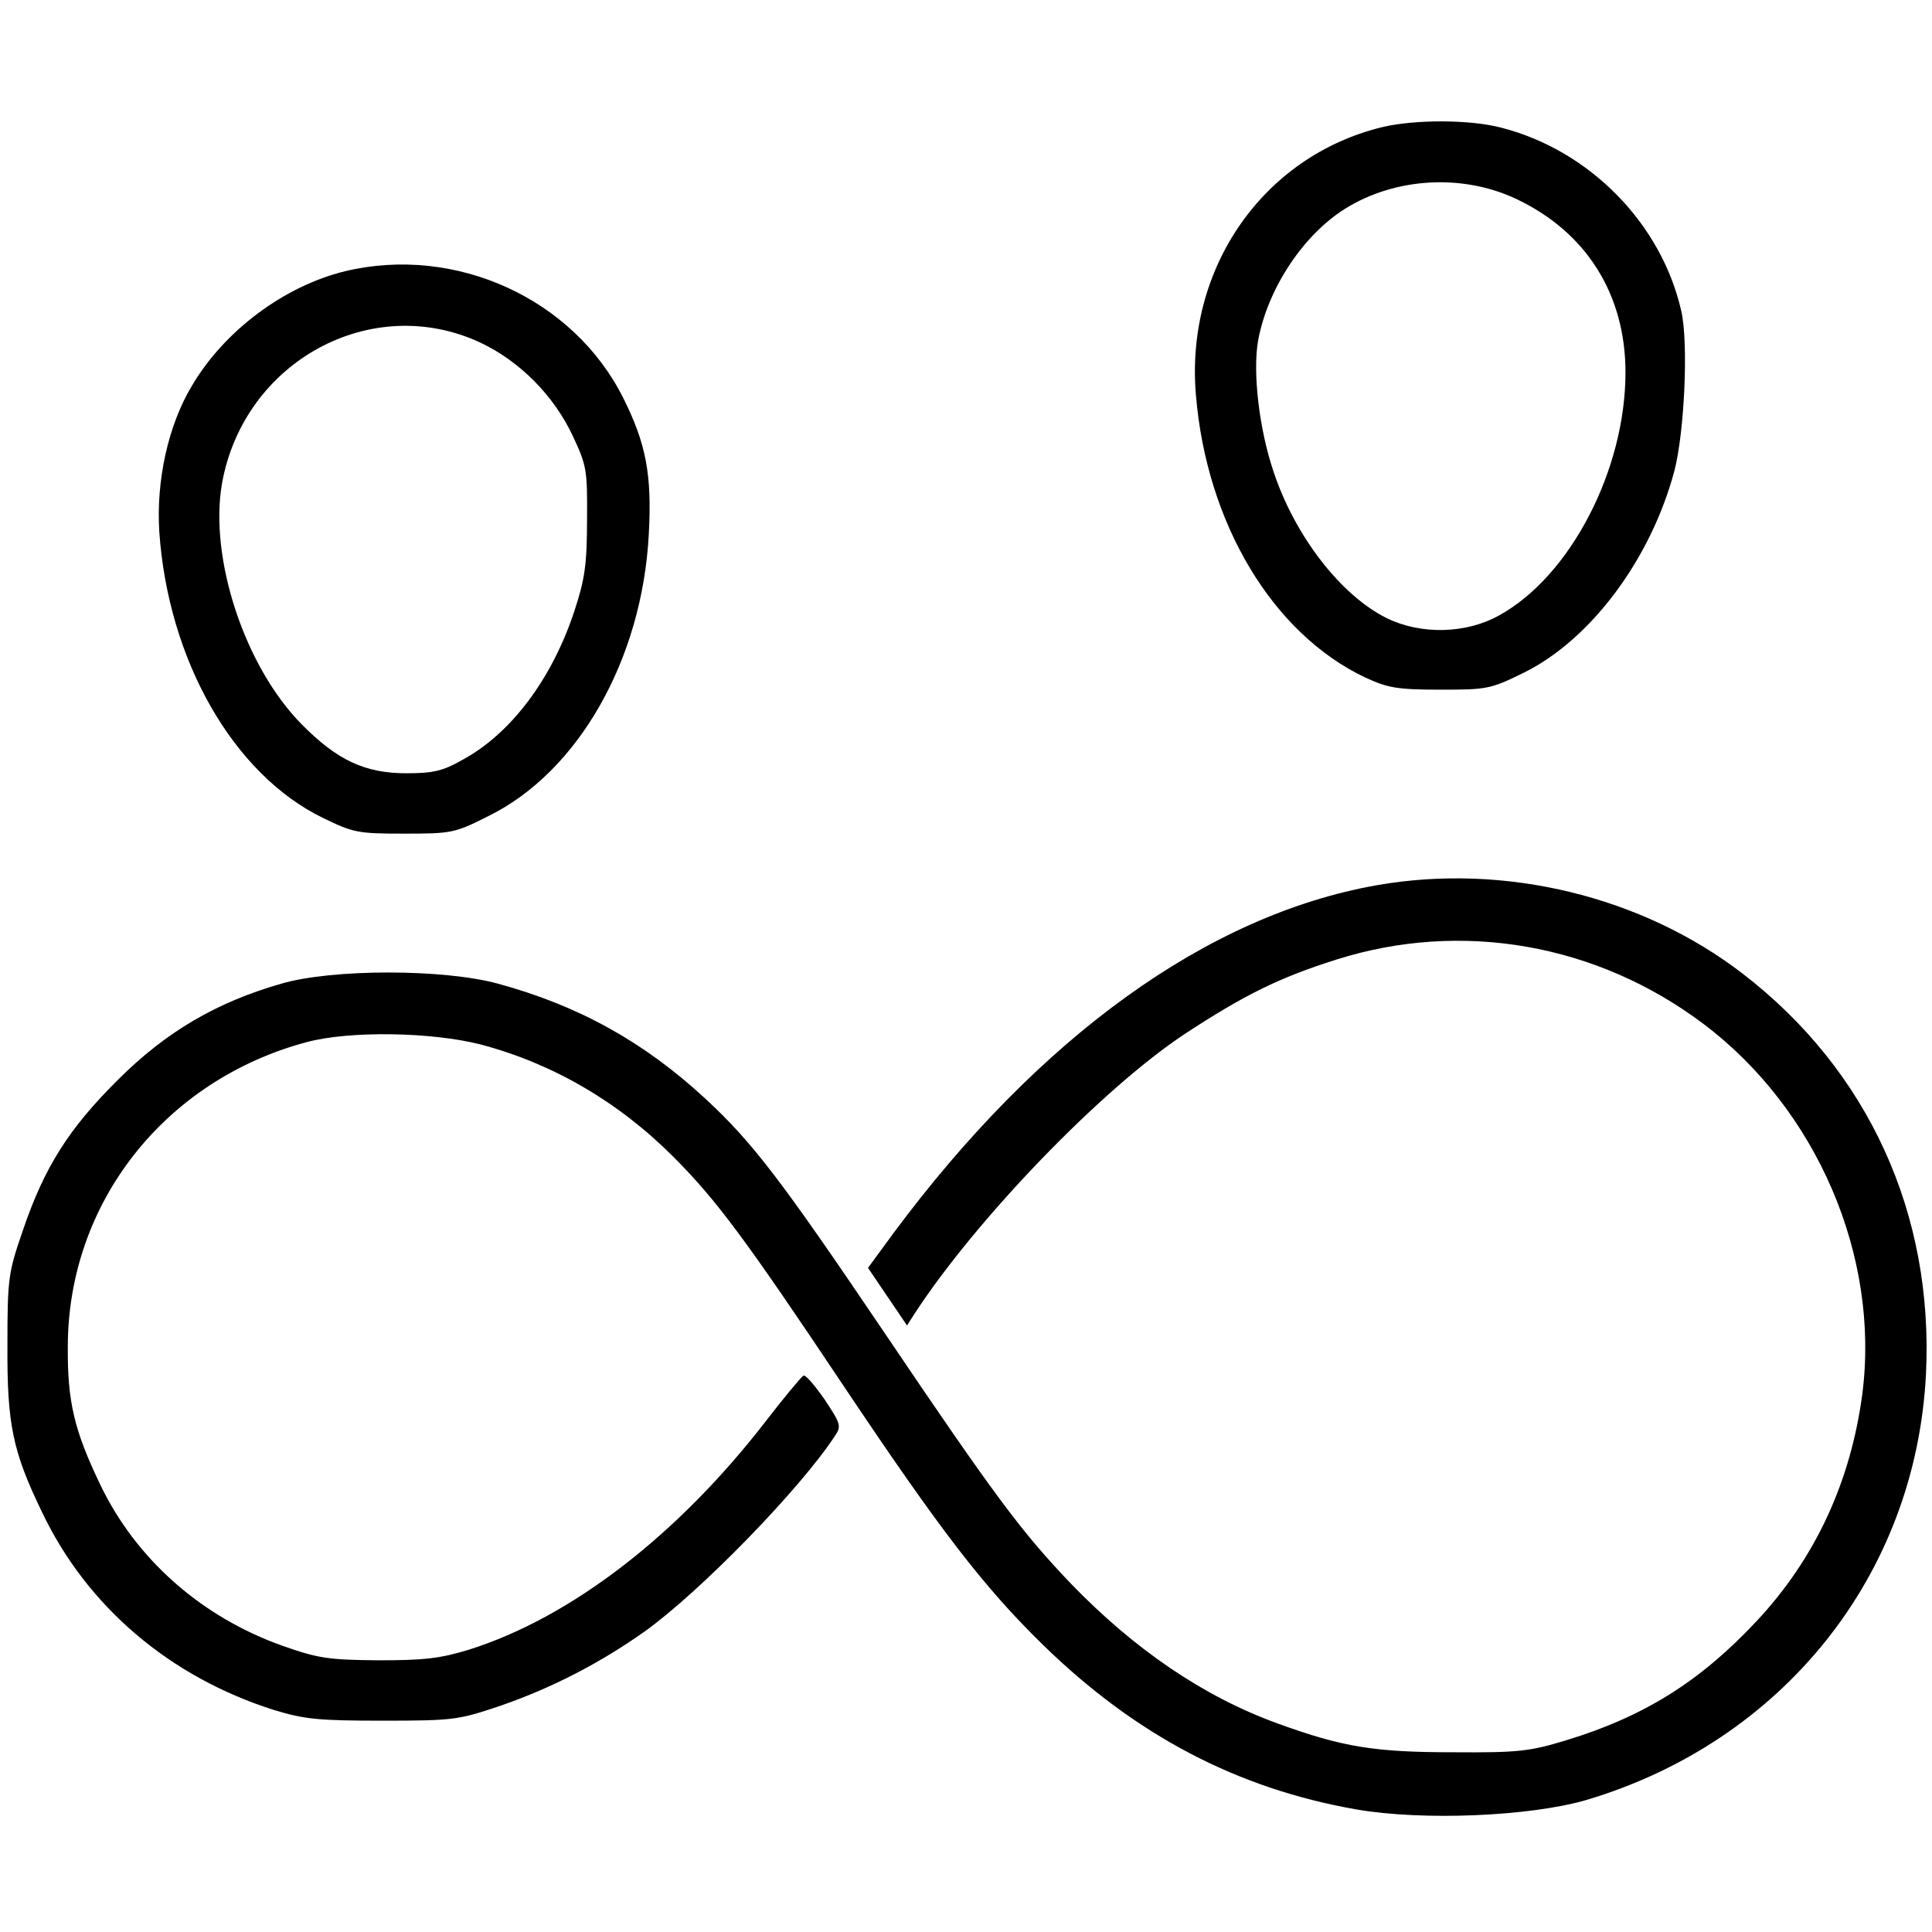 <?xml version="1.0" standalone="no"?>
<!DOCTYPE svg PUBLIC "-//W3C//DTD SVG 20010904//EN"
 "http://www.w3.org/TR/2001/REC-SVG-20010904/DTD/svg10.dtd">
<svg version="1.0" xmlns="http://www.w3.org/2000/svg"
 width="416pt" height="416pt" viewBox="0 0 416 416"
 preserveAspectRatio="xMidYMid meet">
<g transform="translate(0,416) scale(0.1,-0.1)"
fill="#000000" stroke="none">
<path d="M2975 3886 c-256 -63 -423 -304 -400 -576 23 -278 166 -515 365 -609
48 -22 68 -26 161 -26 101 0 108 1 181 37 143 71 272 243 323 433 22 83 31
278 15 346 -43 188 -197 345 -387 394 -68 18 -188 18 -258 1z m289 -154 c151
-71 236 -205 236 -374 0 -210 -119 -439 -272 -523 -71 -40 -169 -42 -242 -6
-99 49 -198 177 -244 316 -31 92 -45 214 -33 282 21 113 98 228 188 284 108
67 252 75 367 21z"/>
<path d="M743 3576 c-131 -32 -260 -128 -330 -247 -51 -85 -77 -204 -70 -314
19 -276 159 -522 352 -616 66 -32 75 -34 175 -34 102 0 109 1 182 38 193 95
331 337 345 607 7 128 -6 195 -55 293 -107 214 -361 330 -599 273z m292 -154
c84 -40 157 -113 198 -200 30 -64 32 -73 31 -182 0 -96 -5 -128 -27 -195 -48
-146 -136 -264 -241 -321 -42 -24 -63 -29 -121 -29 -89 0 -149 28 -225 105
-123 124 -200 358 -172 519 47 263 322 413 557 303z"/>
<path d="M2965 2254 c-364 -64 -727 -326 -1041 -749 l-55 -75 42 -62 42 -62
16 25 c133 204 402 483 581 602 128 84 204 122 328 161 269 85 560 34 789
-138 245 -184 381 -501 343 -797 -25 -190 -102 -356 -229 -491 -121 -129 -241
-204 -408 -255 -79 -24 -103 -27 -243 -26 -170 0 -239 11 -379 62 -160 58
-309 160 -446 302 -106 111 -164 189 -399 537 -223 330 -285 412 -388 507
-132 122 -273 200 -446 247 -117 32 -357 32 -466 0 -140 -40 -249 -104 -352
-207 -106 -105 -159 -189 -205 -325 -31 -90 -33 -102 -33 -245 -1 -172 11
-230 75 -362 97 -203 275 -354 499 -425 66 -20 95 -23 235 -23 155 0 163 2
255 33 109 38 212 91 308 159 120 86 334 306 409 420 15 22 14 26 -21 79 -21
30 -41 54 -46 52 -4 -2 -41 -46 -81 -98 -190 -246 -420 -423 -639 -492 -62
-19 -96 -23 -195 -23 -108 1 -129 4 -206 31 -175 62 -317 187 -394 349 -55
115 -70 177 -69 295 0 309 208 574 514 656 93 25 269 22 375 -5 155 -41 296
-123 414 -241 93 -93 155 -176 370 -498 205 -306 298 -428 427 -554 200 -195
418 -309 674 -354 144 -25 374 -15 495 20 424 126 710 484 732 917 17 345
-124 654 -394 862 -218 168 -514 239 -788 191z"/>
</g>
</svg>
